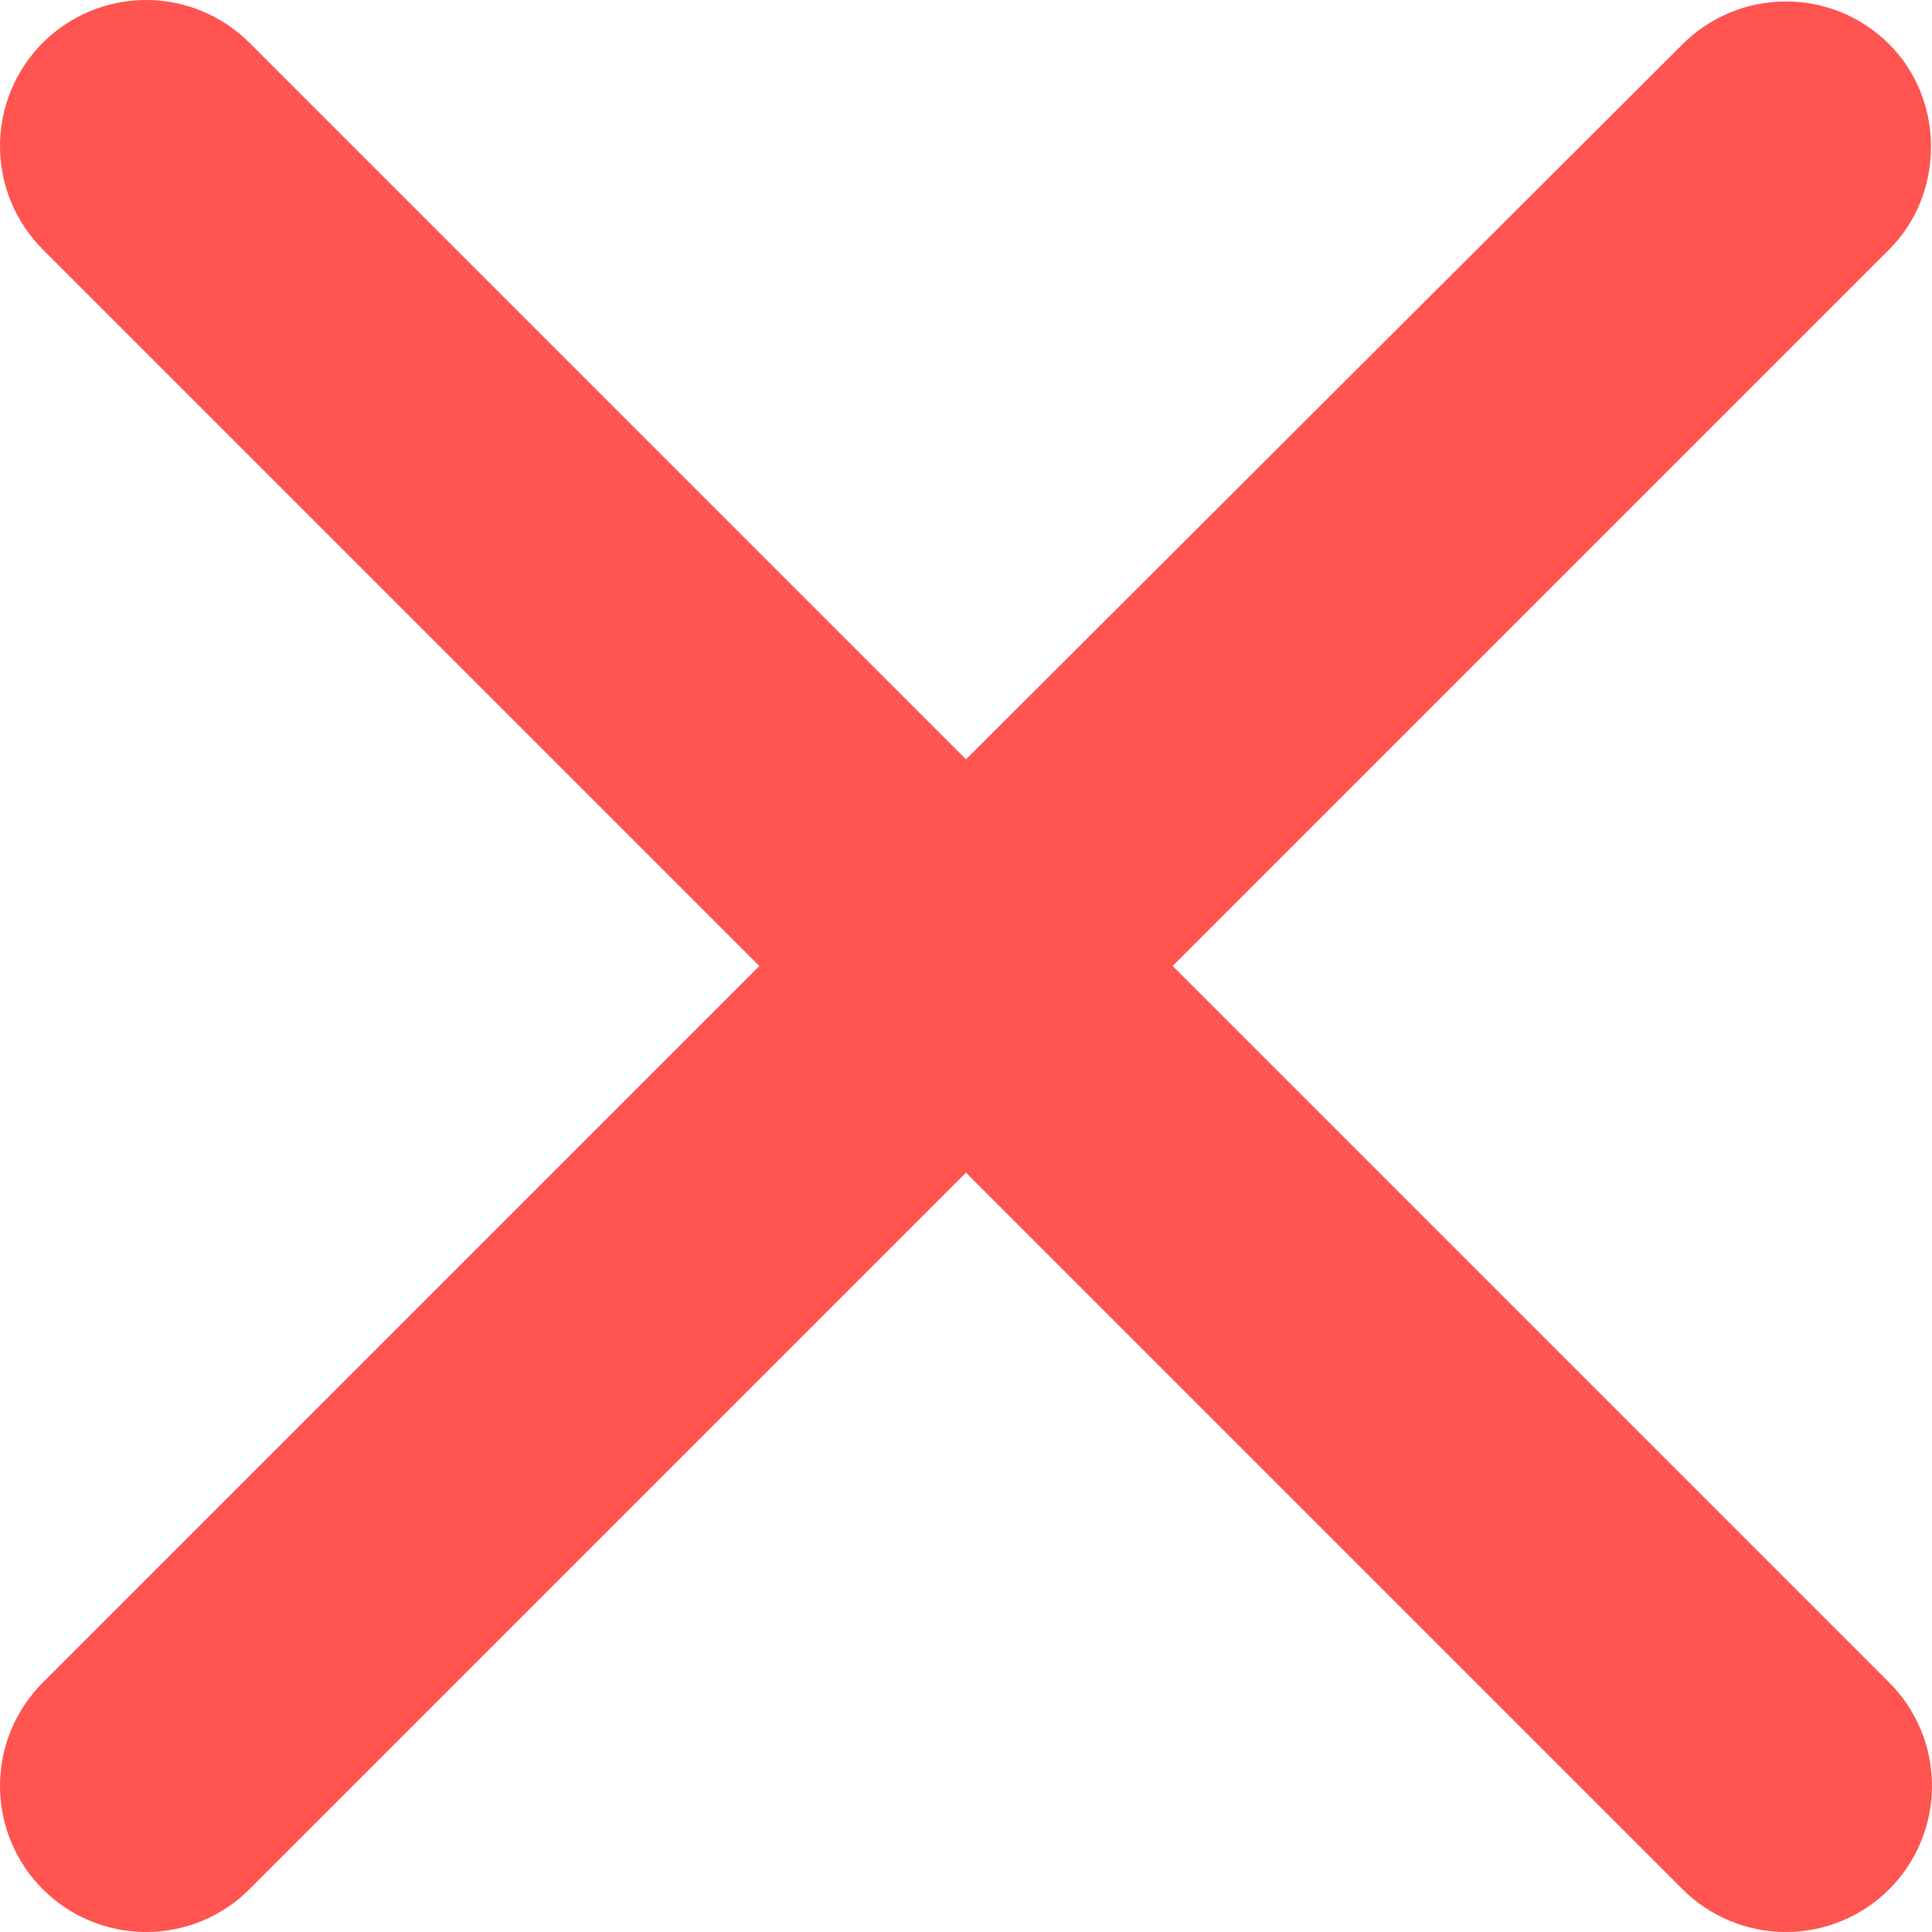 <svg width="20" height="20" viewBox="0 0 20 20" fill="none" xmlns="http://www.w3.org/2000/svg">
<path d="M19.557 0.458C19.417 0.318 19.25 0.206 19.067 0.13C18.883 0.054 18.686 0.015 18.488 0.015C18.289 0.015 18.092 0.054 17.909 0.13C17.725 0.206 17.558 0.318 17.418 0.458L10 7.861L2.582 0.443C2.442 0.303 2.275 0.191 2.091 0.115C1.908 0.039 1.711 1.47983e-09 1.512 0C1.314 -1.47983e-09 1.117 0.039 0.934 0.115C0.75 0.191 0.583 0.303 0.443 0.443C0.303 0.583 0.191 0.75 0.115 0.934C0.039 1.117 -1.47983e-09 1.314 0 1.512C1.47983e-09 1.711 0.039 1.908 0.115 2.091C0.191 2.275 0.303 2.442 0.443 2.582L7.861 10L0.443 17.418C0.303 17.558 0.191 17.725 0.115 17.909C0.039 18.092 0 18.289 0 18.488C0 18.686 0.039 18.883 0.115 19.066C0.191 19.25 0.303 19.417 0.443 19.557C0.583 19.698 0.75 19.809 0.934 19.885C1.117 19.961 1.314 20 1.512 20C1.711 20 1.908 19.961 2.091 19.885C2.275 19.809 2.442 19.698 2.582 19.557L10 12.139L17.418 19.557C17.558 19.698 17.725 19.809 17.909 19.885C18.092 19.961 18.289 20 18.488 20C18.686 20 18.883 19.961 19.066 19.885C19.25 19.809 19.417 19.698 19.557 19.557C19.698 19.417 19.809 19.25 19.885 19.066C19.961 18.883 20 18.686 20 18.488C20 18.289 19.961 18.092 19.885 17.909C19.809 17.725 19.698 17.558 19.557 17.418L12.139 10L19.557 2.582C20.134 2.005 20.134 1.035 19.557 0.458Z" fill="#FF544F"/>
</svg>
